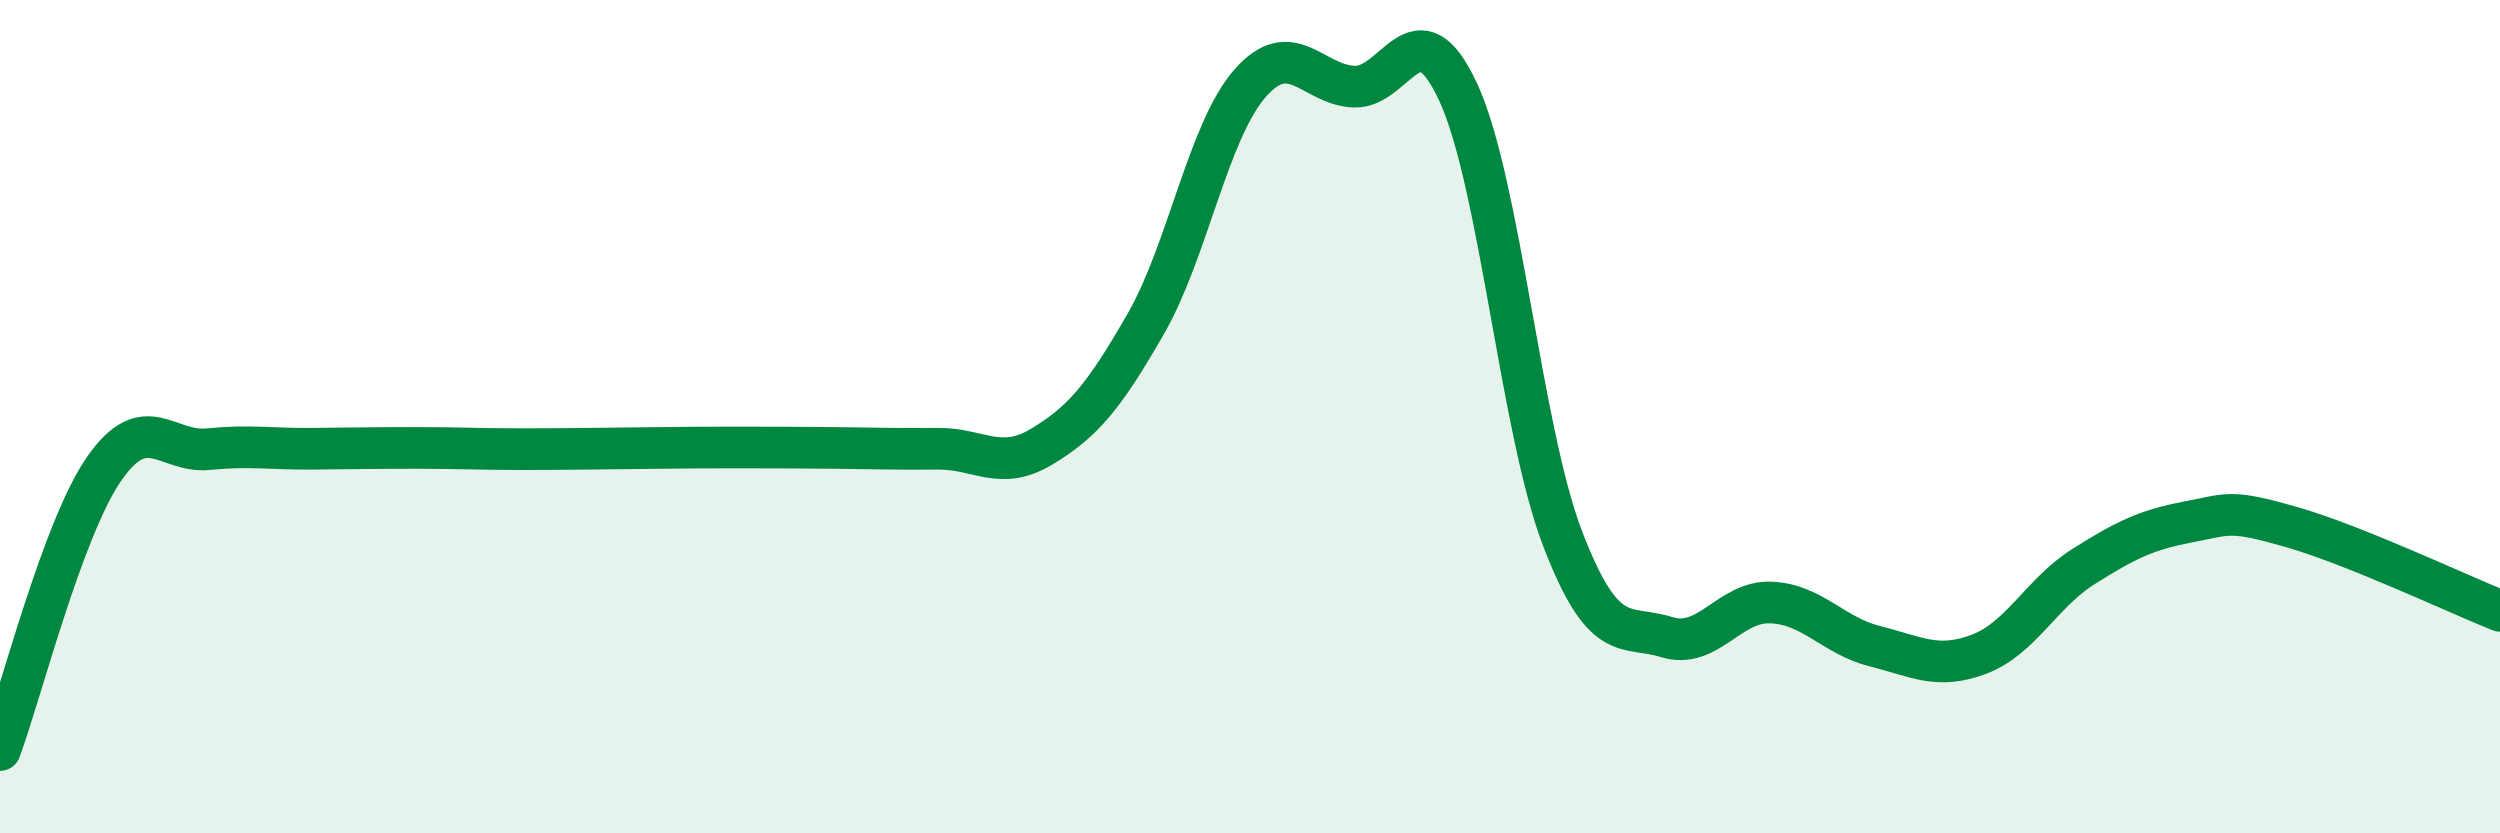 
    <svg width="60" height="20" viewBox="0 0 60 20" xmlns="http://www.w3.org/2000/svg">
      <path
        d="M 0,18 C 0.5,16.65 1.5,12.69 2.5,11.25 C 3.5,9.81 4,10.88 5,10.78 C 6,10.68 6.5,10.78 7.5,10.77 C 8.5,10.76 9,10.75 10,10.75 C 11,10.75 11.5,10.78 12.5,10.78 C 13.5,10.78 14,10.77 15,10.76 C 16,10.75 16.5,10.74 17.5,10.74 C 18.5,10.74 19,10.74 20,10.75 C 21,10.76 21.5,10.78 22.5,10.77 C 23.5,10.76 24,11.32 25,10.72 C 26,10.12 26.5,9.51 27.5,7.77 C 28.5,6.03 29,3.14 30,2 C 31,0.86 31.5,2.04 32.5,2.08 C 33.5,2.12 34,0.05 35,2.22 C 36,4.39 36.5,10.31 37.5,12.92 C 38.5,15.53 39,14.98 40,15.29 C 41,15.6 41.5,14.42 42.5,14.46 C 43.5,14.5 44,15.26 45,15.51 C 46,15.76 46.5,16.08 47.5,15.7 C 48.5,15.32 49,14.23 50,13.6 C 51,12.97 51.5,12.72 52.5,12.53 C 53.5,12.34 53.5,12.22 55,12.65 C 56.5,13.08 59,14.26 60,14.66L60 20L0 20Z"
        fill="#008740"
        opacity="0.1"
        stroke-linecap="round"
        stroke-linejoin="round"
      />
      <path
        d="M 0,18 C 0.5,16.65 1.5,12.69 2.5,11.25 C 3.5,9.81 4,10.88 5,10.78 C 6,10.68 6.5,10.78 7.5,10.77 C 8.5,10.76 9,10.75 10,10.75 C 11,10.75 11.5,10.78 12.5,10.78 C 13.5,10.78 14,10.77 15,10.76 C 16,10.75 16.5,10.74 17.5,10.74 C 18.5,10.74 19,10.74 20,10.75 C 21,10.76 21.5,10.78 22.5,10.77 C 23.5,10.76 24,11.32 25,10.72 C 26,10.12 26.5,9.51 27.5,7.77 C 28.5,6.03 29,3.14 30,2 C 31,0.86 31.5,2.04 32.5,2.08 C 33.5,2.12 34,0.05 35,2.22 C 36,4.39 36.5,10.31 37.5,12.92 C 38.5,15.53 39,14.98 40,15.29 C 41,15.6 41.5,14.42 42.5,14.46 C 43.5,14.5 44,15.26 45,15.51 C 46,15.76 46.5,16.08 47.5,15.7 C 48.5,15.32 49,14.23 50,13.6 C 51,12.97 51.5,12.72 52.5,12.53 C 53.5,12.34 53.5,12.22 55,12.65 C 56.5,13.08 59,14.26 60,14.66"
        stroke="#008740"
        stroke-width="1"
        fill="none"
        stroke-linecap="round"
        stroke-linejoin="round"
      />
    </svg>
  